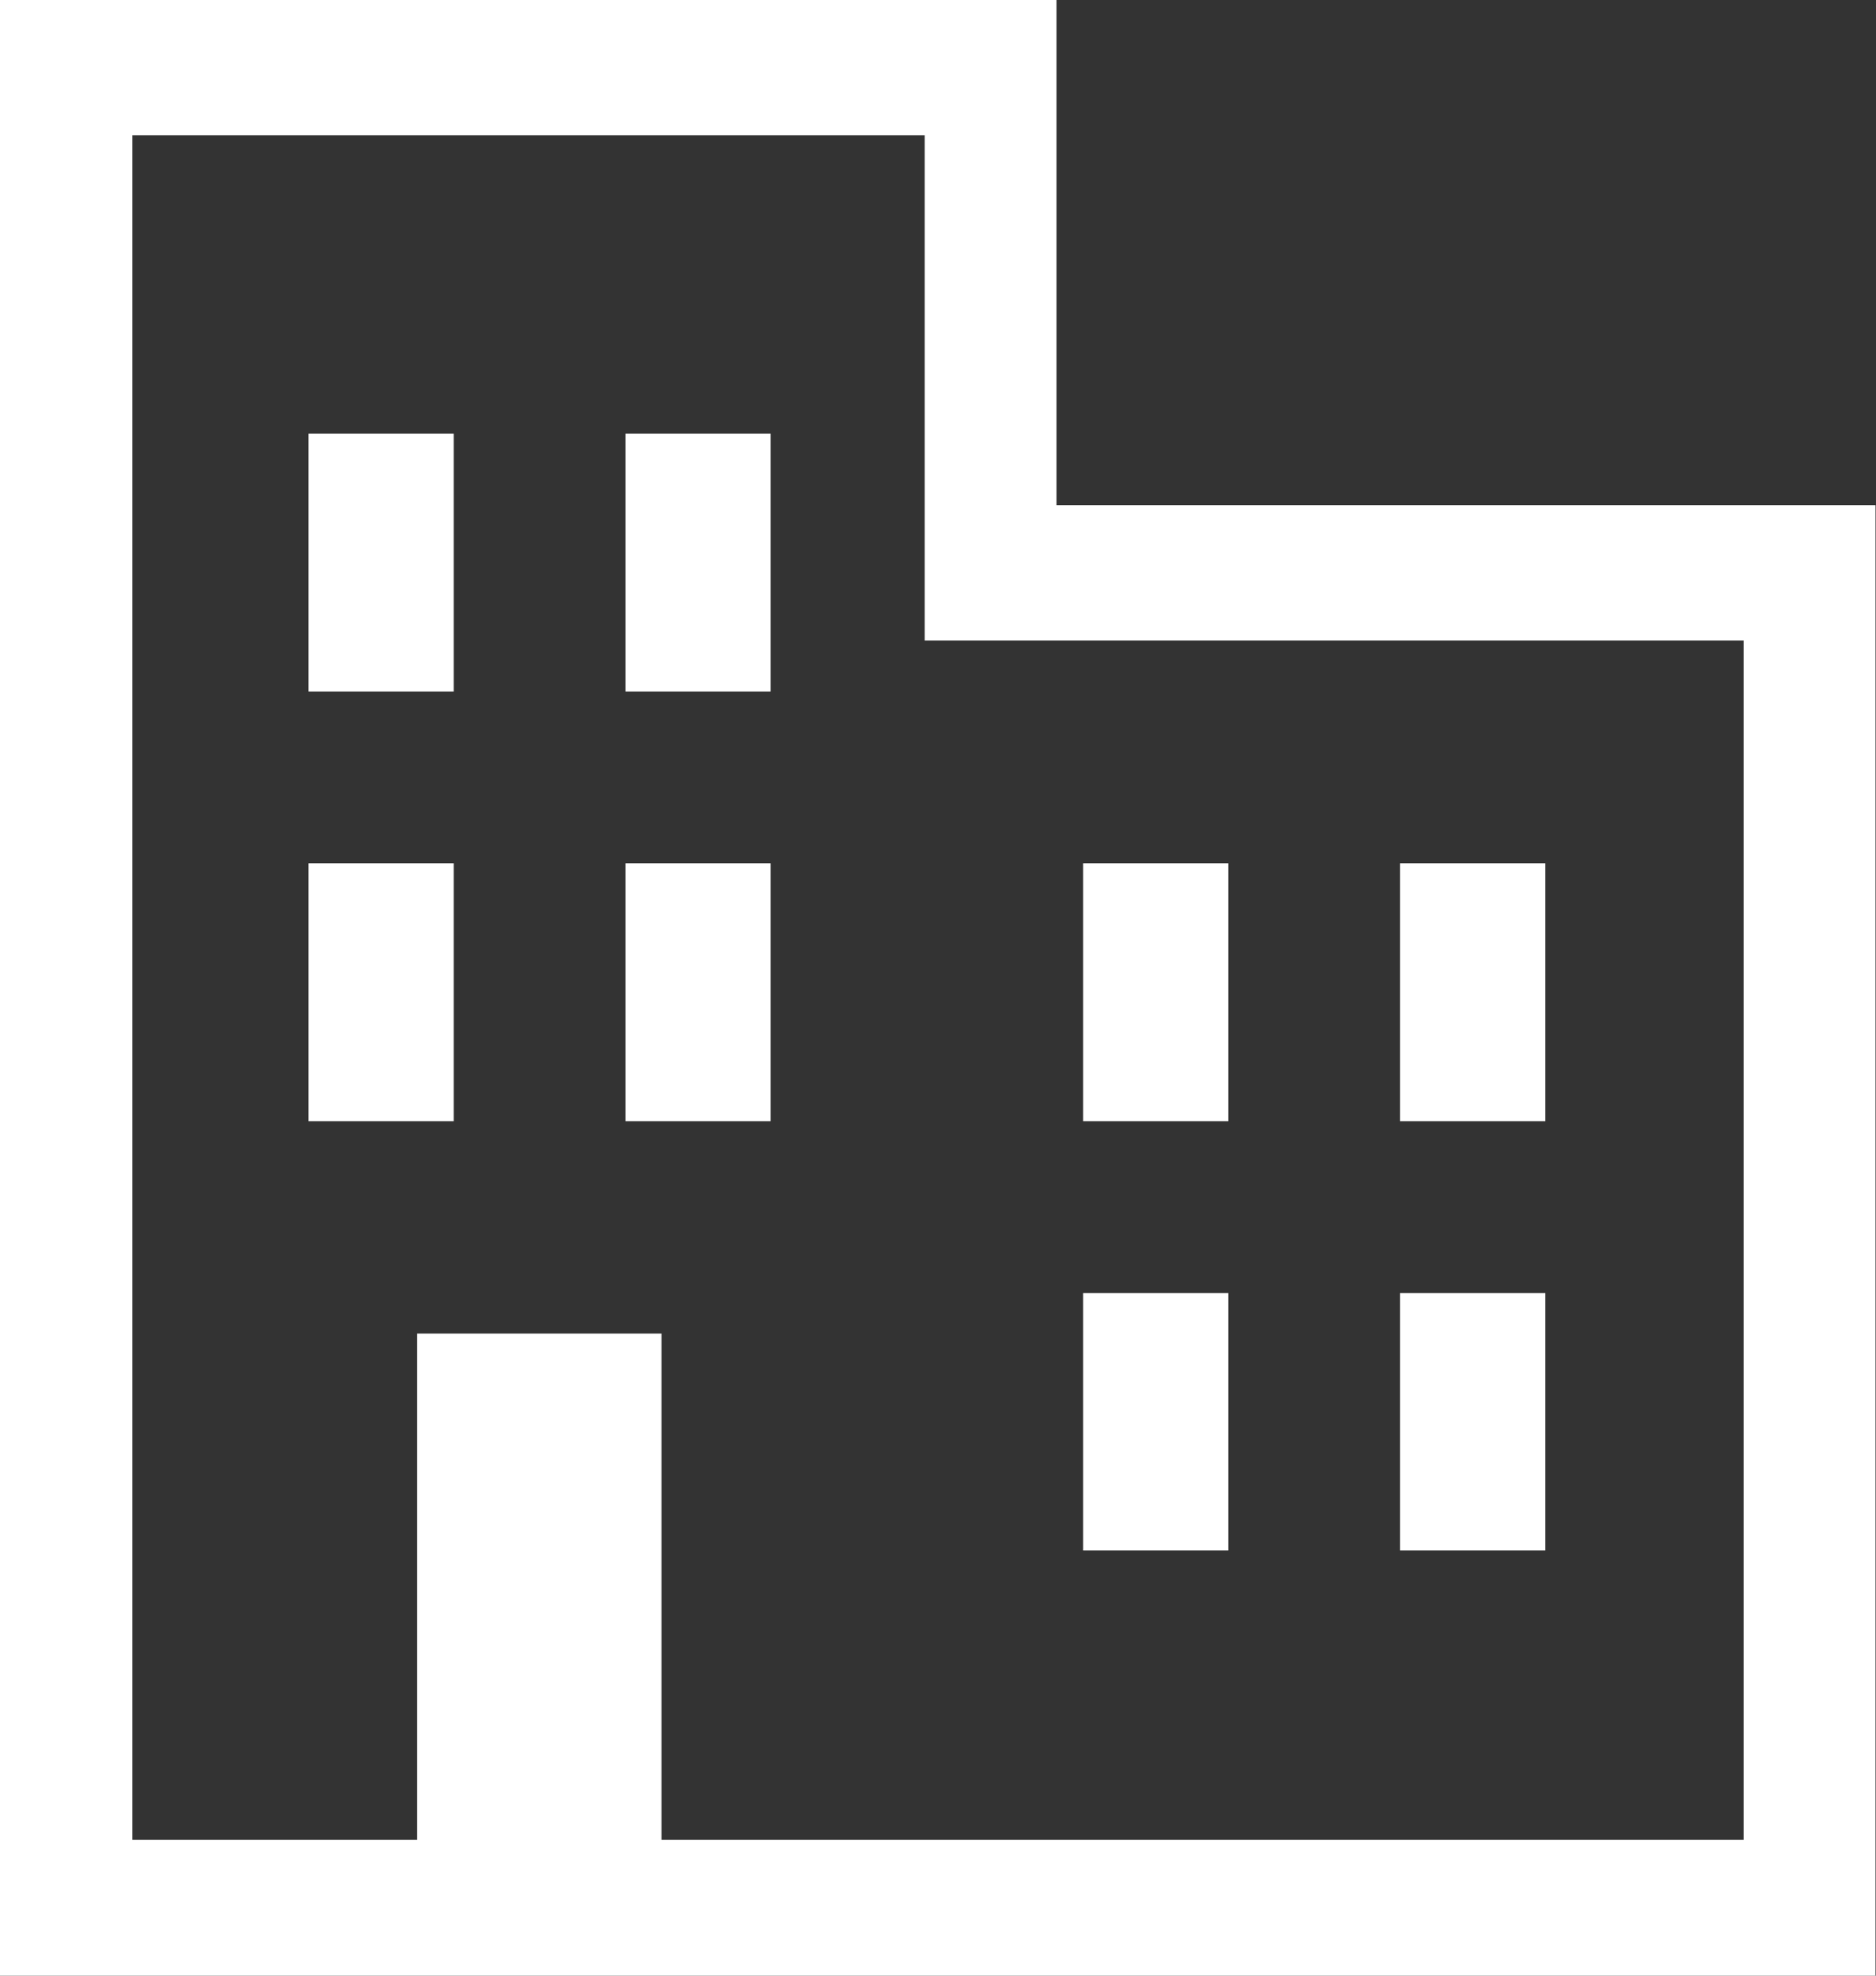 <svg xmlns="http://www.w3.org/2000/svg" width="38" height="40" viewBox="0 0 38 40">
  <rect x="0" y="0" width="38" height="40" fill="#333333" stroke="none"/>
  <defs>
    <style>
      .cls-1 {
        fill: #fff;
        fill-rule: evenodd;
      }
    </style>
  </defs>
  <path id="sec02_icon02.svg" class="cls-1" d="M1397.44,6026.23h-0.04V6016H1376v40h37.99v-29.77h-16.55Zm-8.04,27.02V6043h-4.95v10.25h-5.77v-34.51h16.05v10.23h16.59v24.28H1389.4Zm-7.15-28.47v5.21h0V6030h2.94v-5.22h-2.94Zm6.42,0v5.21h0V6030h2.94v-5.22h-2.94Zm-6.42,13.89v0.02h0v0.01h2.94v-5.22h-2.94v5.19Zm6.42,0v0.02h0v0.01h2.94v-5.22h-2.94v5.19Zm9.27,0v0.02h0v0.01h2.94v-5.22h-2.94v5.19Zm6.42,0v0.02h0v0.01h2.94v-5.22h-2.94v5.19Zm-6.41,3.51h-0.01v5.2h0v0.01h2.94v-5.21h-2.93Zm6.42,0h-0.01v5.2h0v0.01h2.94v-5.21h-2.93Z" transform="translate(-1376 -6016)"/>
</svg>
